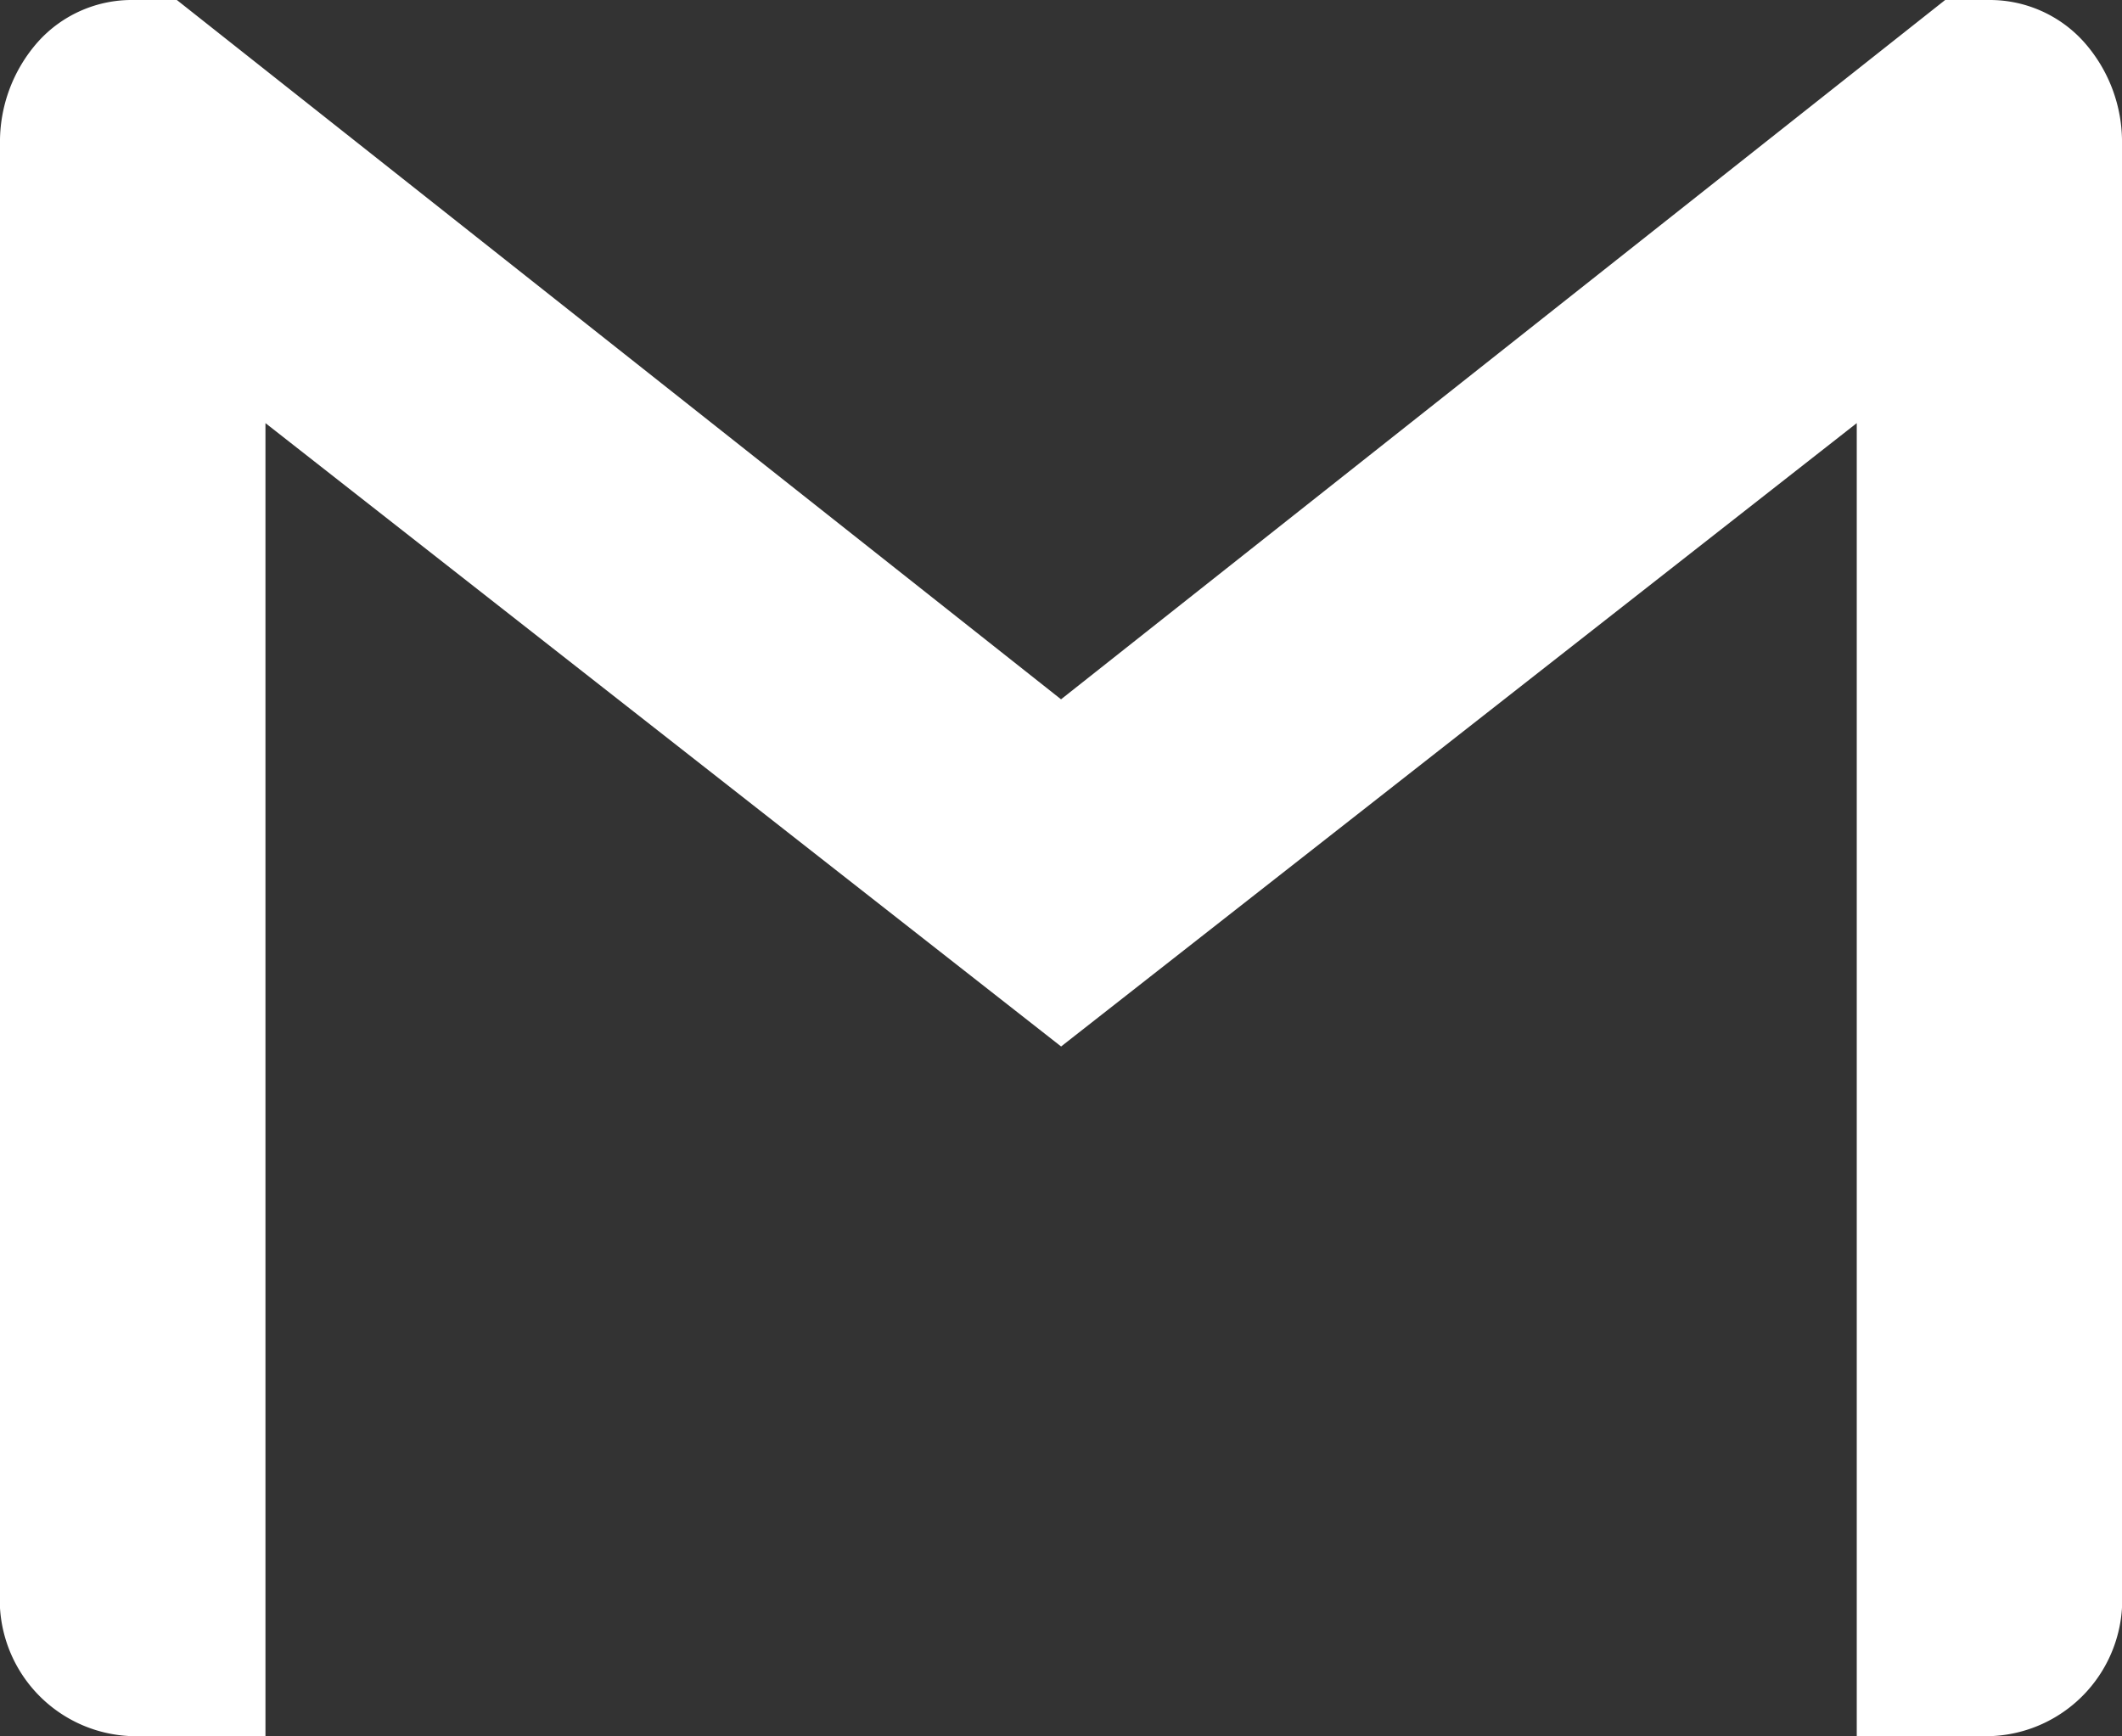 <svg xmlns="http://www.w3.org/2000/svg" width="29.337" height="24" viewBox="0 0 29.337 24">
  <rect x="0" y="0" width="29.337" height="24" fill="#333333" stroke="none"/>
  <path id="gmail" d="M29.337,5V25A1.888,1.888,0,0,1,27.5,27H25.67V8.849l-11,8.617-11-8.617V27H1.834A1.887,1.887,0,0,1,0,25V5A2.085,2.085,0,0,1,.527,3.576,1.741,1.741,0,0,1,1.834,3h.611l12.224,9.667L26.892,3H27.5a1.749,1.749,0,0,1,1.307.576A2.079,2.079,0,0,1,29.337,5Z" transform="translate(0 -3)" fill="#fff"/>
</svg>
